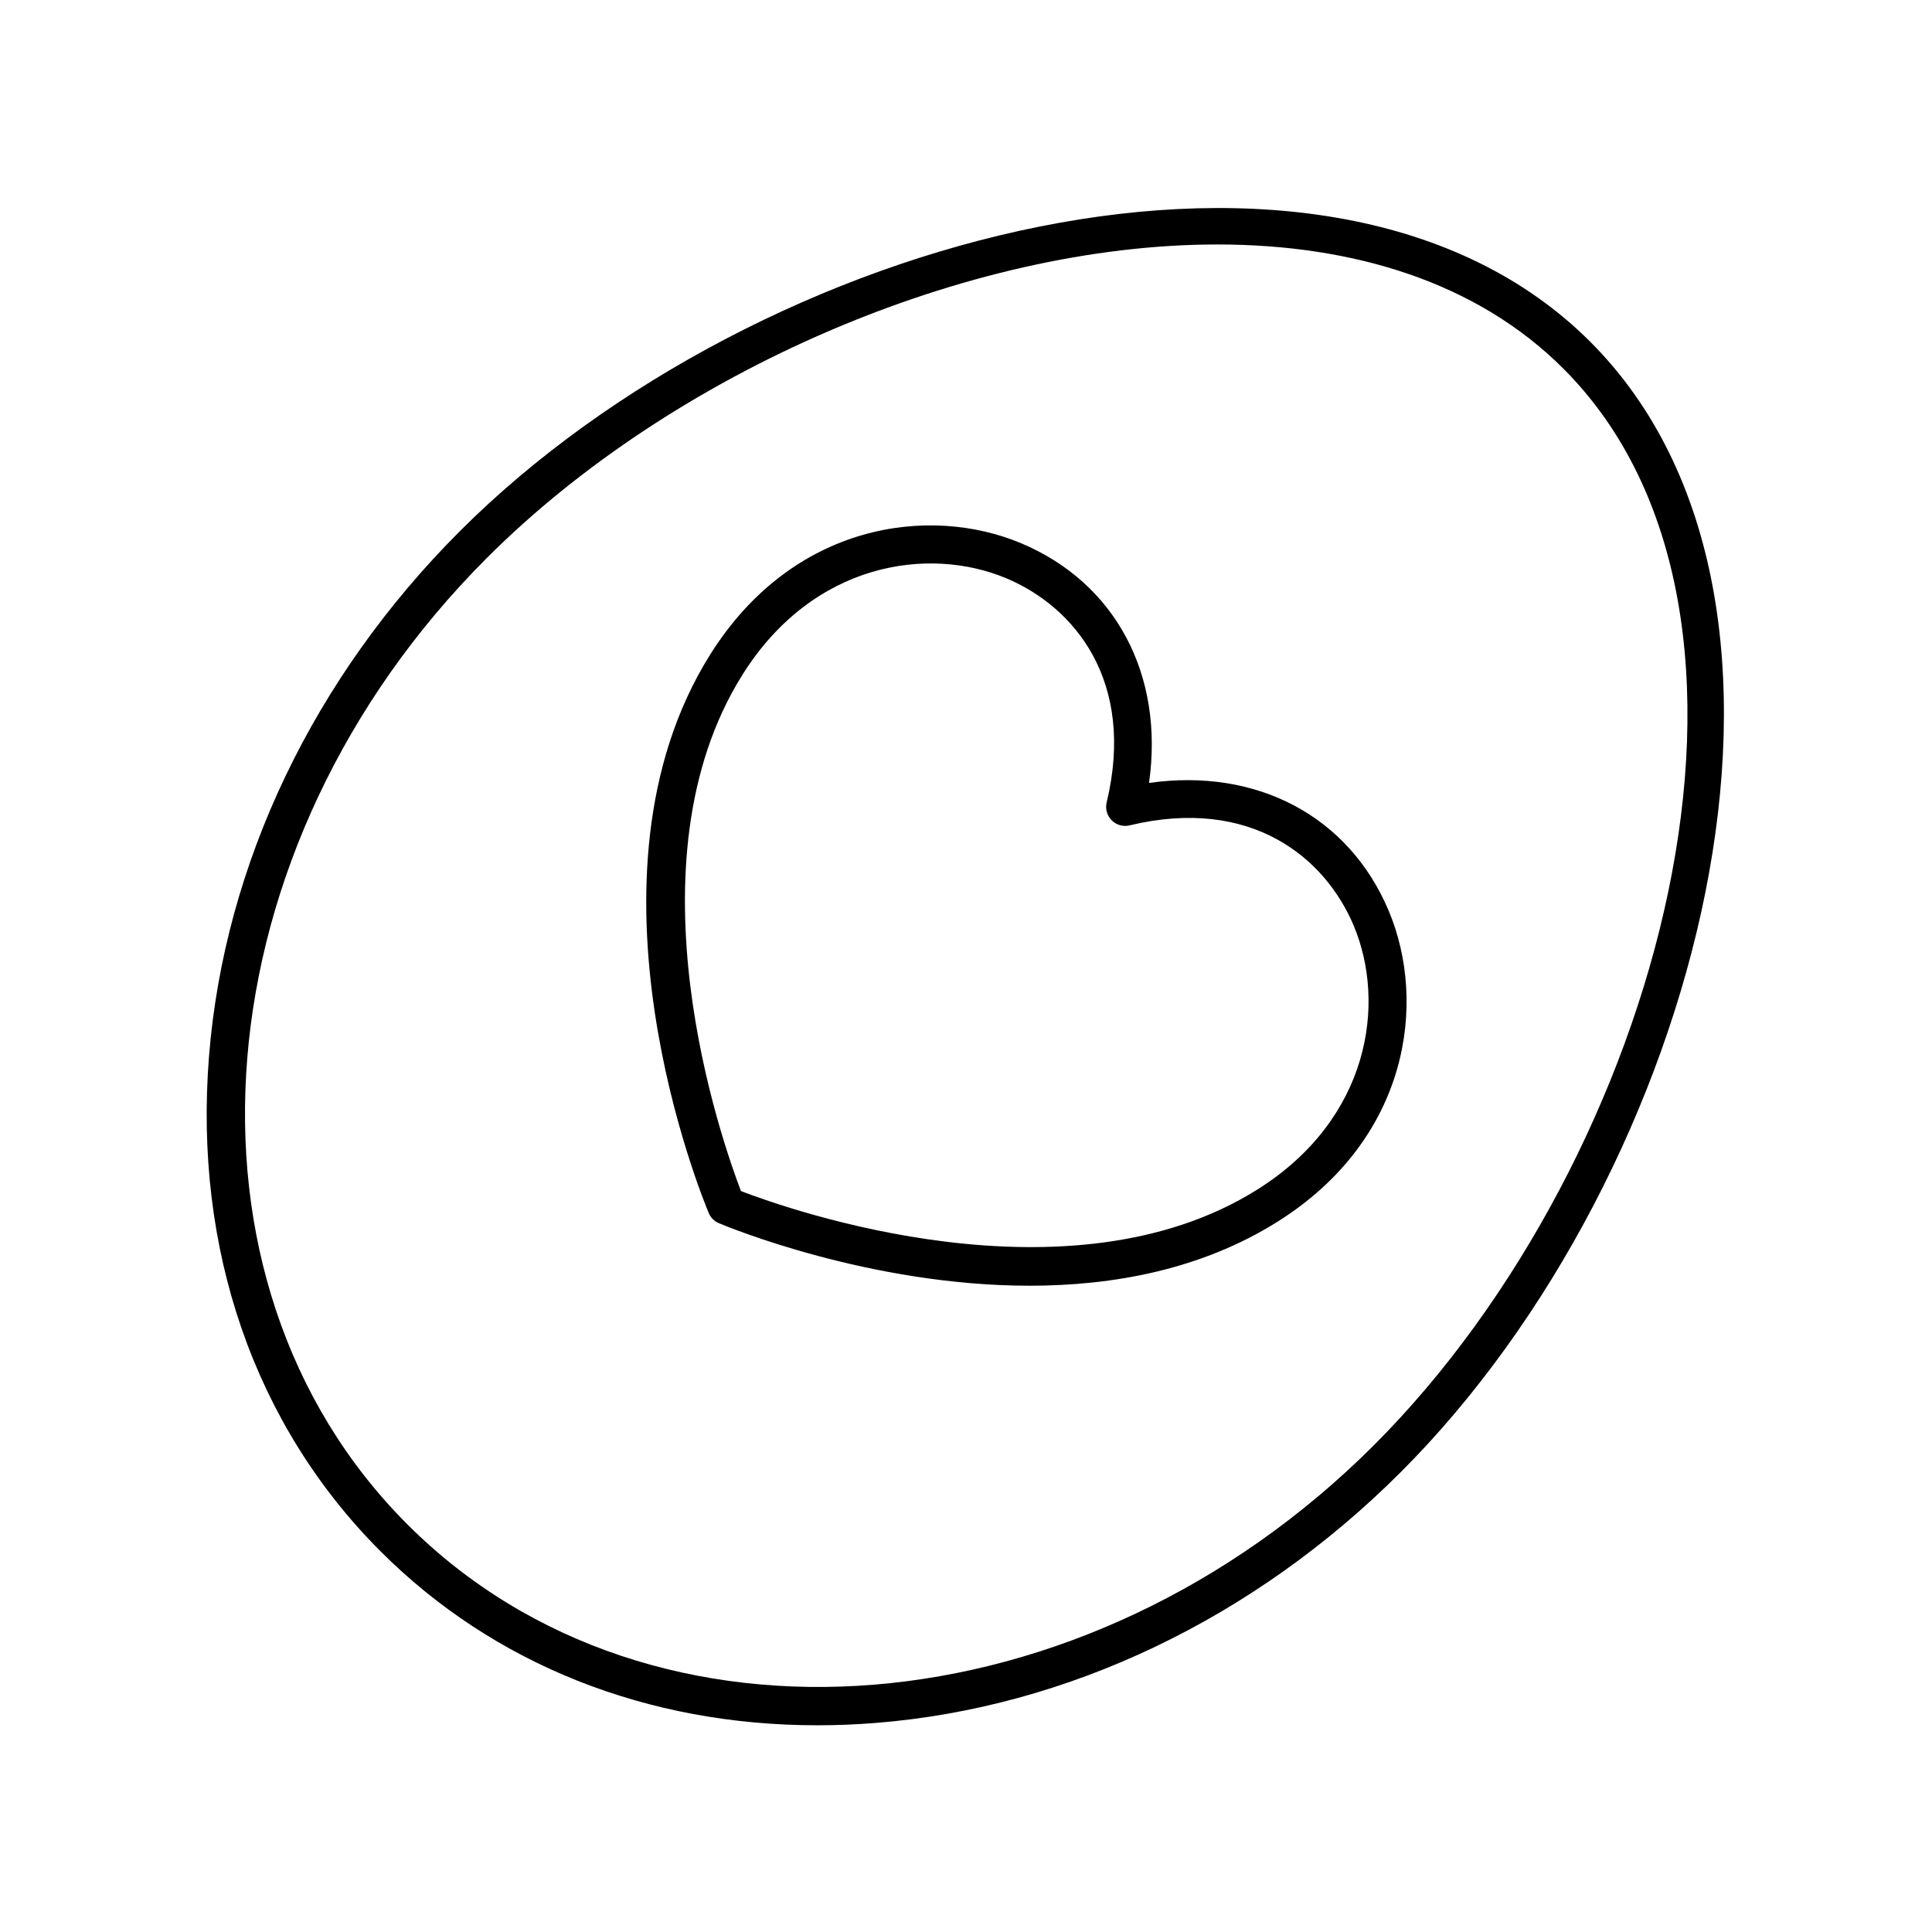 <?xml version="1.0" encoding="UTF-8"?>
<!-- Uploaded to: ICON Repo, www.svgrepo.com, Generator: ICON Repo Mixer Tools -->
<svg fill="#000000" width="800px" height="800px" version="1.1" viewBox="144 144 512 512" xmlns="http://www.w3.org/2000/svg">
 <g>
  <path d="m334.52 468.16c2.367 1 40.023 16.57 82.359 16.57 22.055-0.004 45.383-4.231 65.648-16.945 34.879-21.891 39.738-58.066 29.492-82.418-10.574-25.133-35.016-37.938-63.516-33.879 4.043-28.5-8.746-52.945-33.883-63.516-24.348-10.238-60.523-5.379-82.414 29.496-37.133 59.156-1.891 144.41-0.375 148.01 0.512 1.211 1.477 2.176 2.688 2.684zm6.227-145.33c18.758-29.895 49.406-34.211 69.973-25.562 17.922 7.539 34.312 27.098 26.555 59.387-0.41 1.703 0.098 3.5 1.336 4.742 1.238 1.238 3.031 1.746 4.742 1.336 32.289-7.758 51.848 8.625 59.383 26.551 8.648 20.551 4.336 51.215-25.562 69.977-50.043 31.406-123.98 5.316-136.81 0.387-4.926-12.84-31.027-86.773 0.387-136.82z"/>
  <path d="m360.61 601.22c5.109 0 10.277-0.207 15.492-0.625 50.914-4.066 100.33-27.68 139.14-66.492 79.203-79.203 119.25-230.48 50.184-299.54-69.059-69.062-220.34-29.02-299.54 50.184-38.812 38.812-62.426 88.227-66.492 139.14-4.09 51.219 12.055 97.824 45.469 131.24 30.008 30.008 70.664 46.09 115.74 46.09zm-87.594-309.35c49.238-49.238 127.12-83.082 193.57-83.082 36.086 0 68.797 9.984 91.715 32.898 65.117 65.117 25.789 209.32-50.184 285.29-76.41 76.414-191.31 85.844-256.13 21.027-64.816-64.82-55.383-179.72 21.027-256.13z"/>
 </g>
</svg>